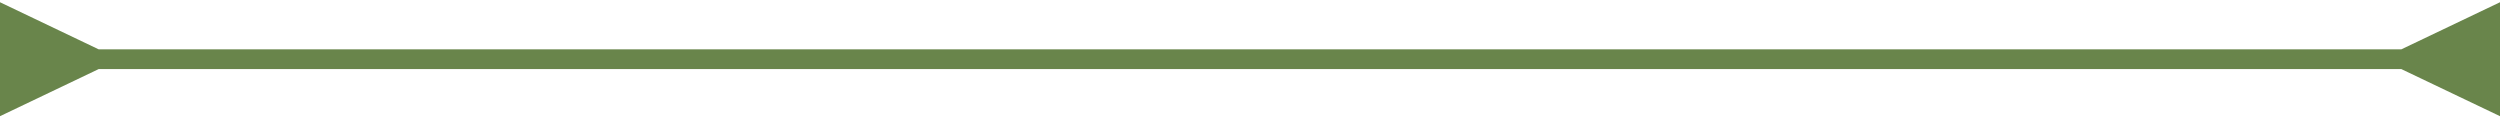 <svg xmlns="http://www.w3.org/2000/svg" width="380" height="18" viewBox="0 0 380 18" fill="none"><path d="M15 7.5L0 0.34V17.66L15 10.5V7.5ZM365 10.5L380 17.66V0.34L365 7.5V10.5ZM13.5 10.5H366.5V7.5H13.5V10.5Z" fill="#69854B"></path></svg>